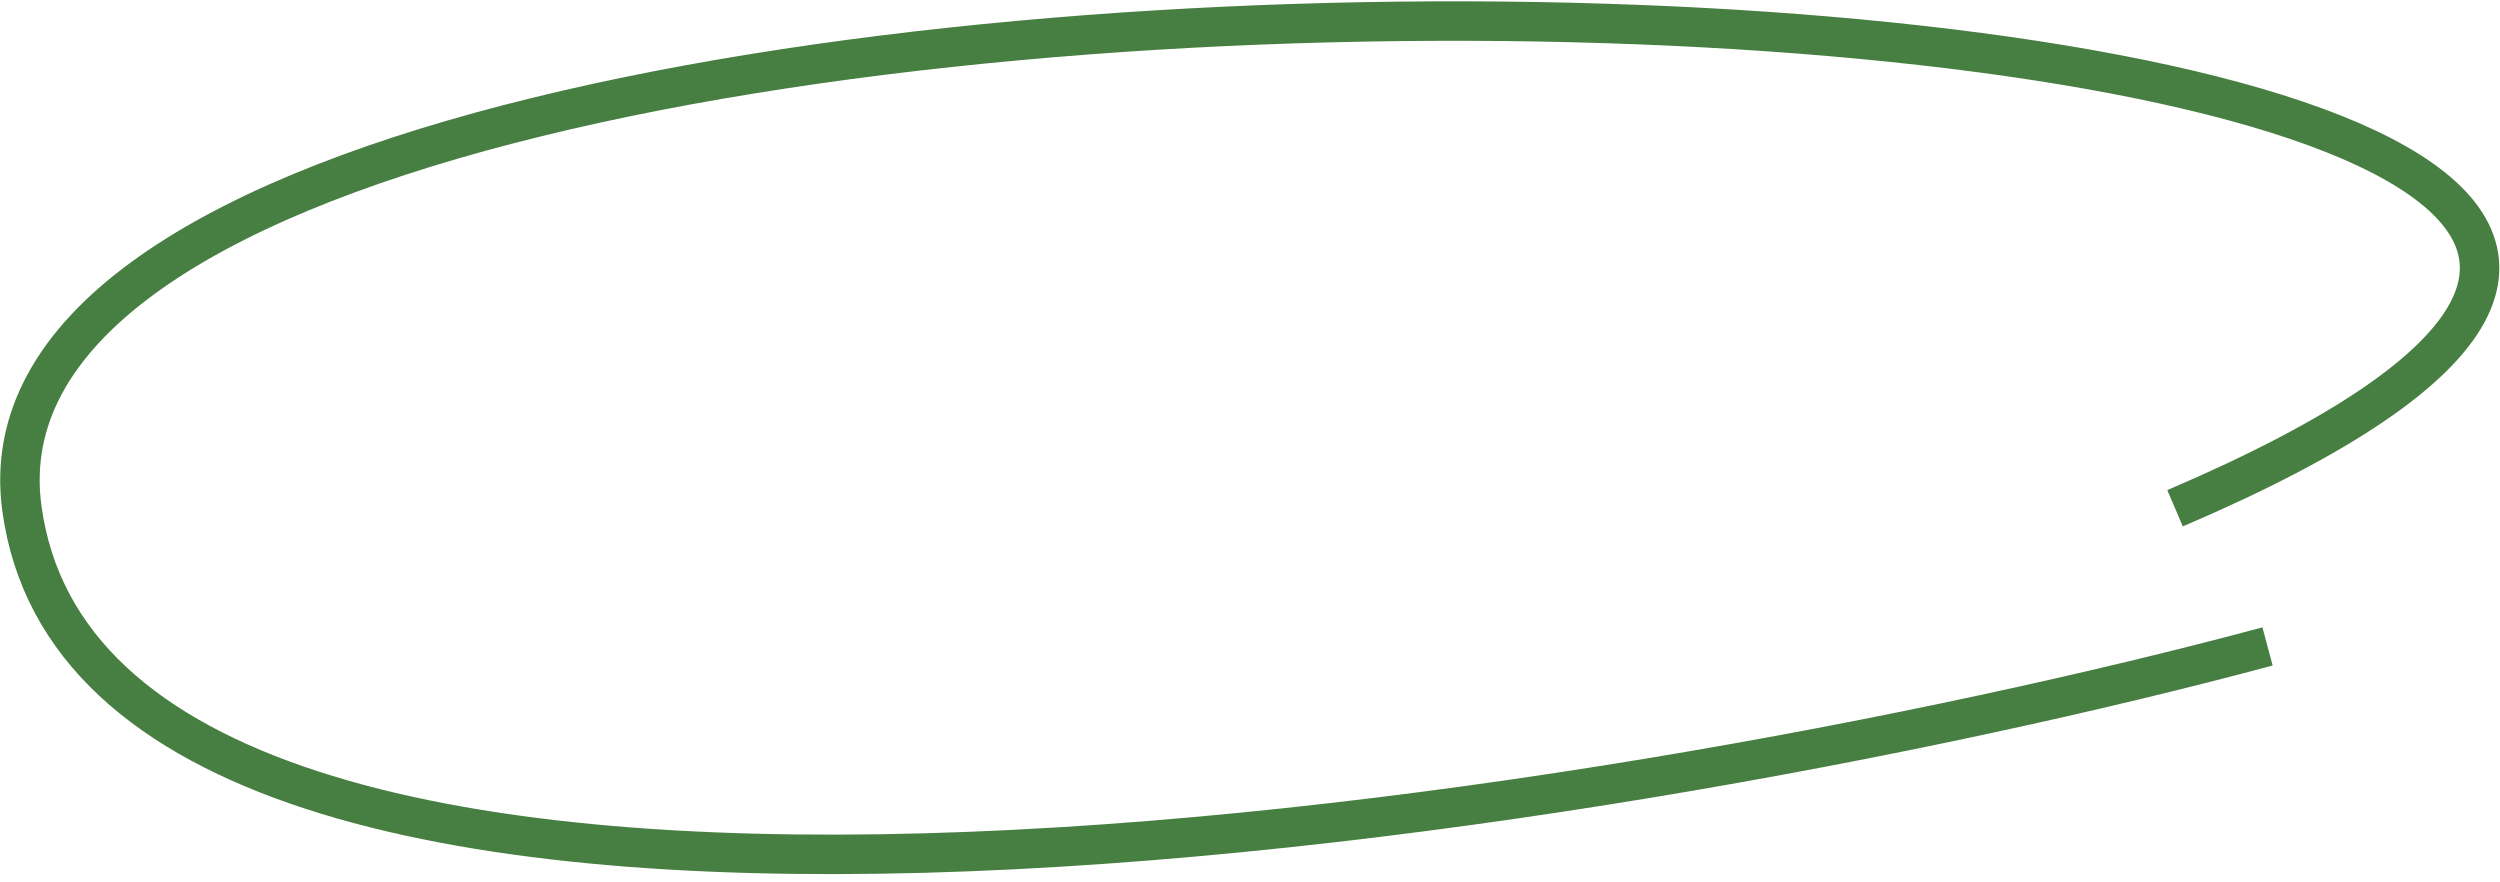 <svg width="190" height="67" viewBox="0 0 190 67" fill="none" xmlns="http://www.w3.org/2000/svg" preserveAspectRatio="none">
<path d="M172.333 49.129C122.073 62.634 7.401 80.998 1.662 38.627C-5.718 -15.866 268.189 -5.337 165.304 38.627" stroke="#477E41" stroke-width="3"/>
</svg>
